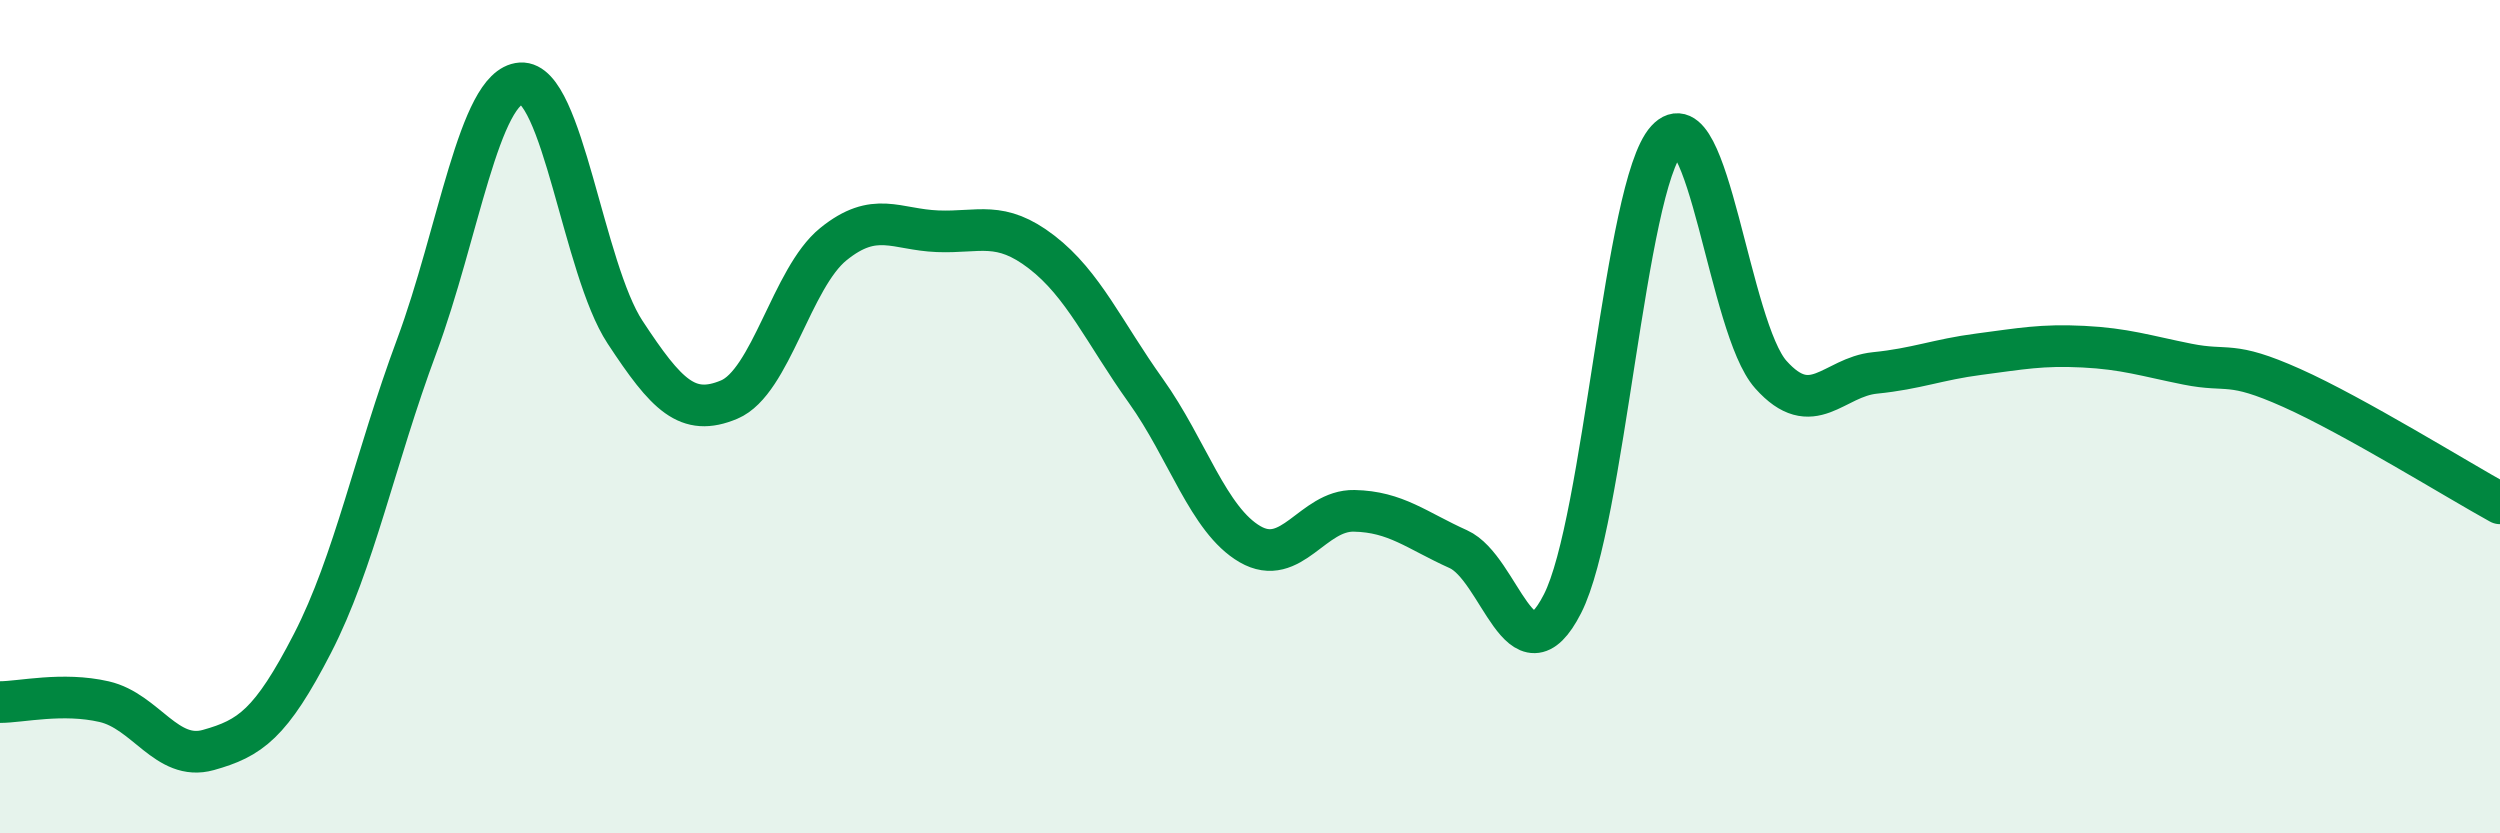 
    <svg width="60" height="20" viewBox="0 0 60 20" xmlns="http://www.w3.org/2000/svg">
      <path
        d="M 0,16.85 C 0.5,16.85 1.5,16.61 2.5,16.84 C 3.5,17.07 4,18.28 5,18 C 6,17.72 6.5,17.38 7.5,15.44 C 8.5,13.5 9,11 10,8.31 C 11,5.62 11.5,2.07 12.5,2 C 13.5,1.93 14,6.45 15,7.97 C 16,9.49 16.5,10.01 17.5,9.59 C 18.5,9.17 19,6.67 20,5.86 C 21,5.05 21.5,5.51 22.5,5.55 C 23.5,5.59 24,5.28 25,6.05 C 26,6.82 26.5,7.98 27.5,9.38 C 28.5,10.78 29,12.48 30,13.06 C 31,13.64 31.5,12.24 32.5,12.26 C 33.5,12.28 34,12.73 35,13.18 C 36,13.63 36.5,16.45 37.5,14.49 C 38.5,12.53 39,4.46 40,3.36 C 41,2.26 41.5,7.87 42.5,8.99 C 43.5,10.11 44,9.05 45,8.95 C 46,8.85 46.5,8.63 47.5,8.5 C 48.5,8.37 49,8.27 50,8.32 C 51,8.37 51.5,8.54 52.5,8.74 C 53.5,8.94 53.5,8.64 55,9.31 C 56.5,9.98 59,11.53 60,12.08L60 20L0 20Z"
        fill="#008740"
        opacity="0.1"
        stroke-linecap="round"
        stroke-linejoin="round"
      />
      <path
        d="M 0,16.85 C 0.5,16.85 1.5,16.61 2.5,16.84 C 3.5,17.07 4,18.28 5,18 C 6,17.72 6.5,17.38 7.5,15.44 C 8.5,13.5 9,11 10,8.31 C 11,5.62 11.5,2.07 12.5,2 C 13.5,1.93 14,6.45 15,7.97 C 16,9.49 16.5,10.01 17.5,9.59 C 18.5,9.17 19,6.67 20,5.86 C 21,5.05 21.5,5.51 22.5,5.55 C 23.5,5.59 24,5.28 25,6.05 C 26,6.82 26.5,7.98 27.5,9.38 C 28.5,10.78 29,12.48 30,13.06 C 31,13.64 31.5,12.24 32.5,12.26 C 33.5,12.28 34,12.73 35,13.18 C 36,13.63 36.5,16.45 37.5,14.49 C 38.5,12.53 39,4.46 40,3.36 C 41,2.26 41.5,7.87 42.5,8.99 C 43.5,10.11 44,9.05 45,8.95 C 46,8.85 46.5,8.63 47.5,8.5 C 48.5,8.37 49,8.27 50,8.32 C 51,8.37 51.5,8.54 52.5,8.74 C 53.5,8.94 53.5,8.64 55,9.31 C 56.5,9.98 59,11.53 60,12.08"
        stroke="#008740"
        stroke-width="1"
        fill="none"
        stroke-linecap="round"
        stroke-linejoin="round"
      />
    </svg>
  